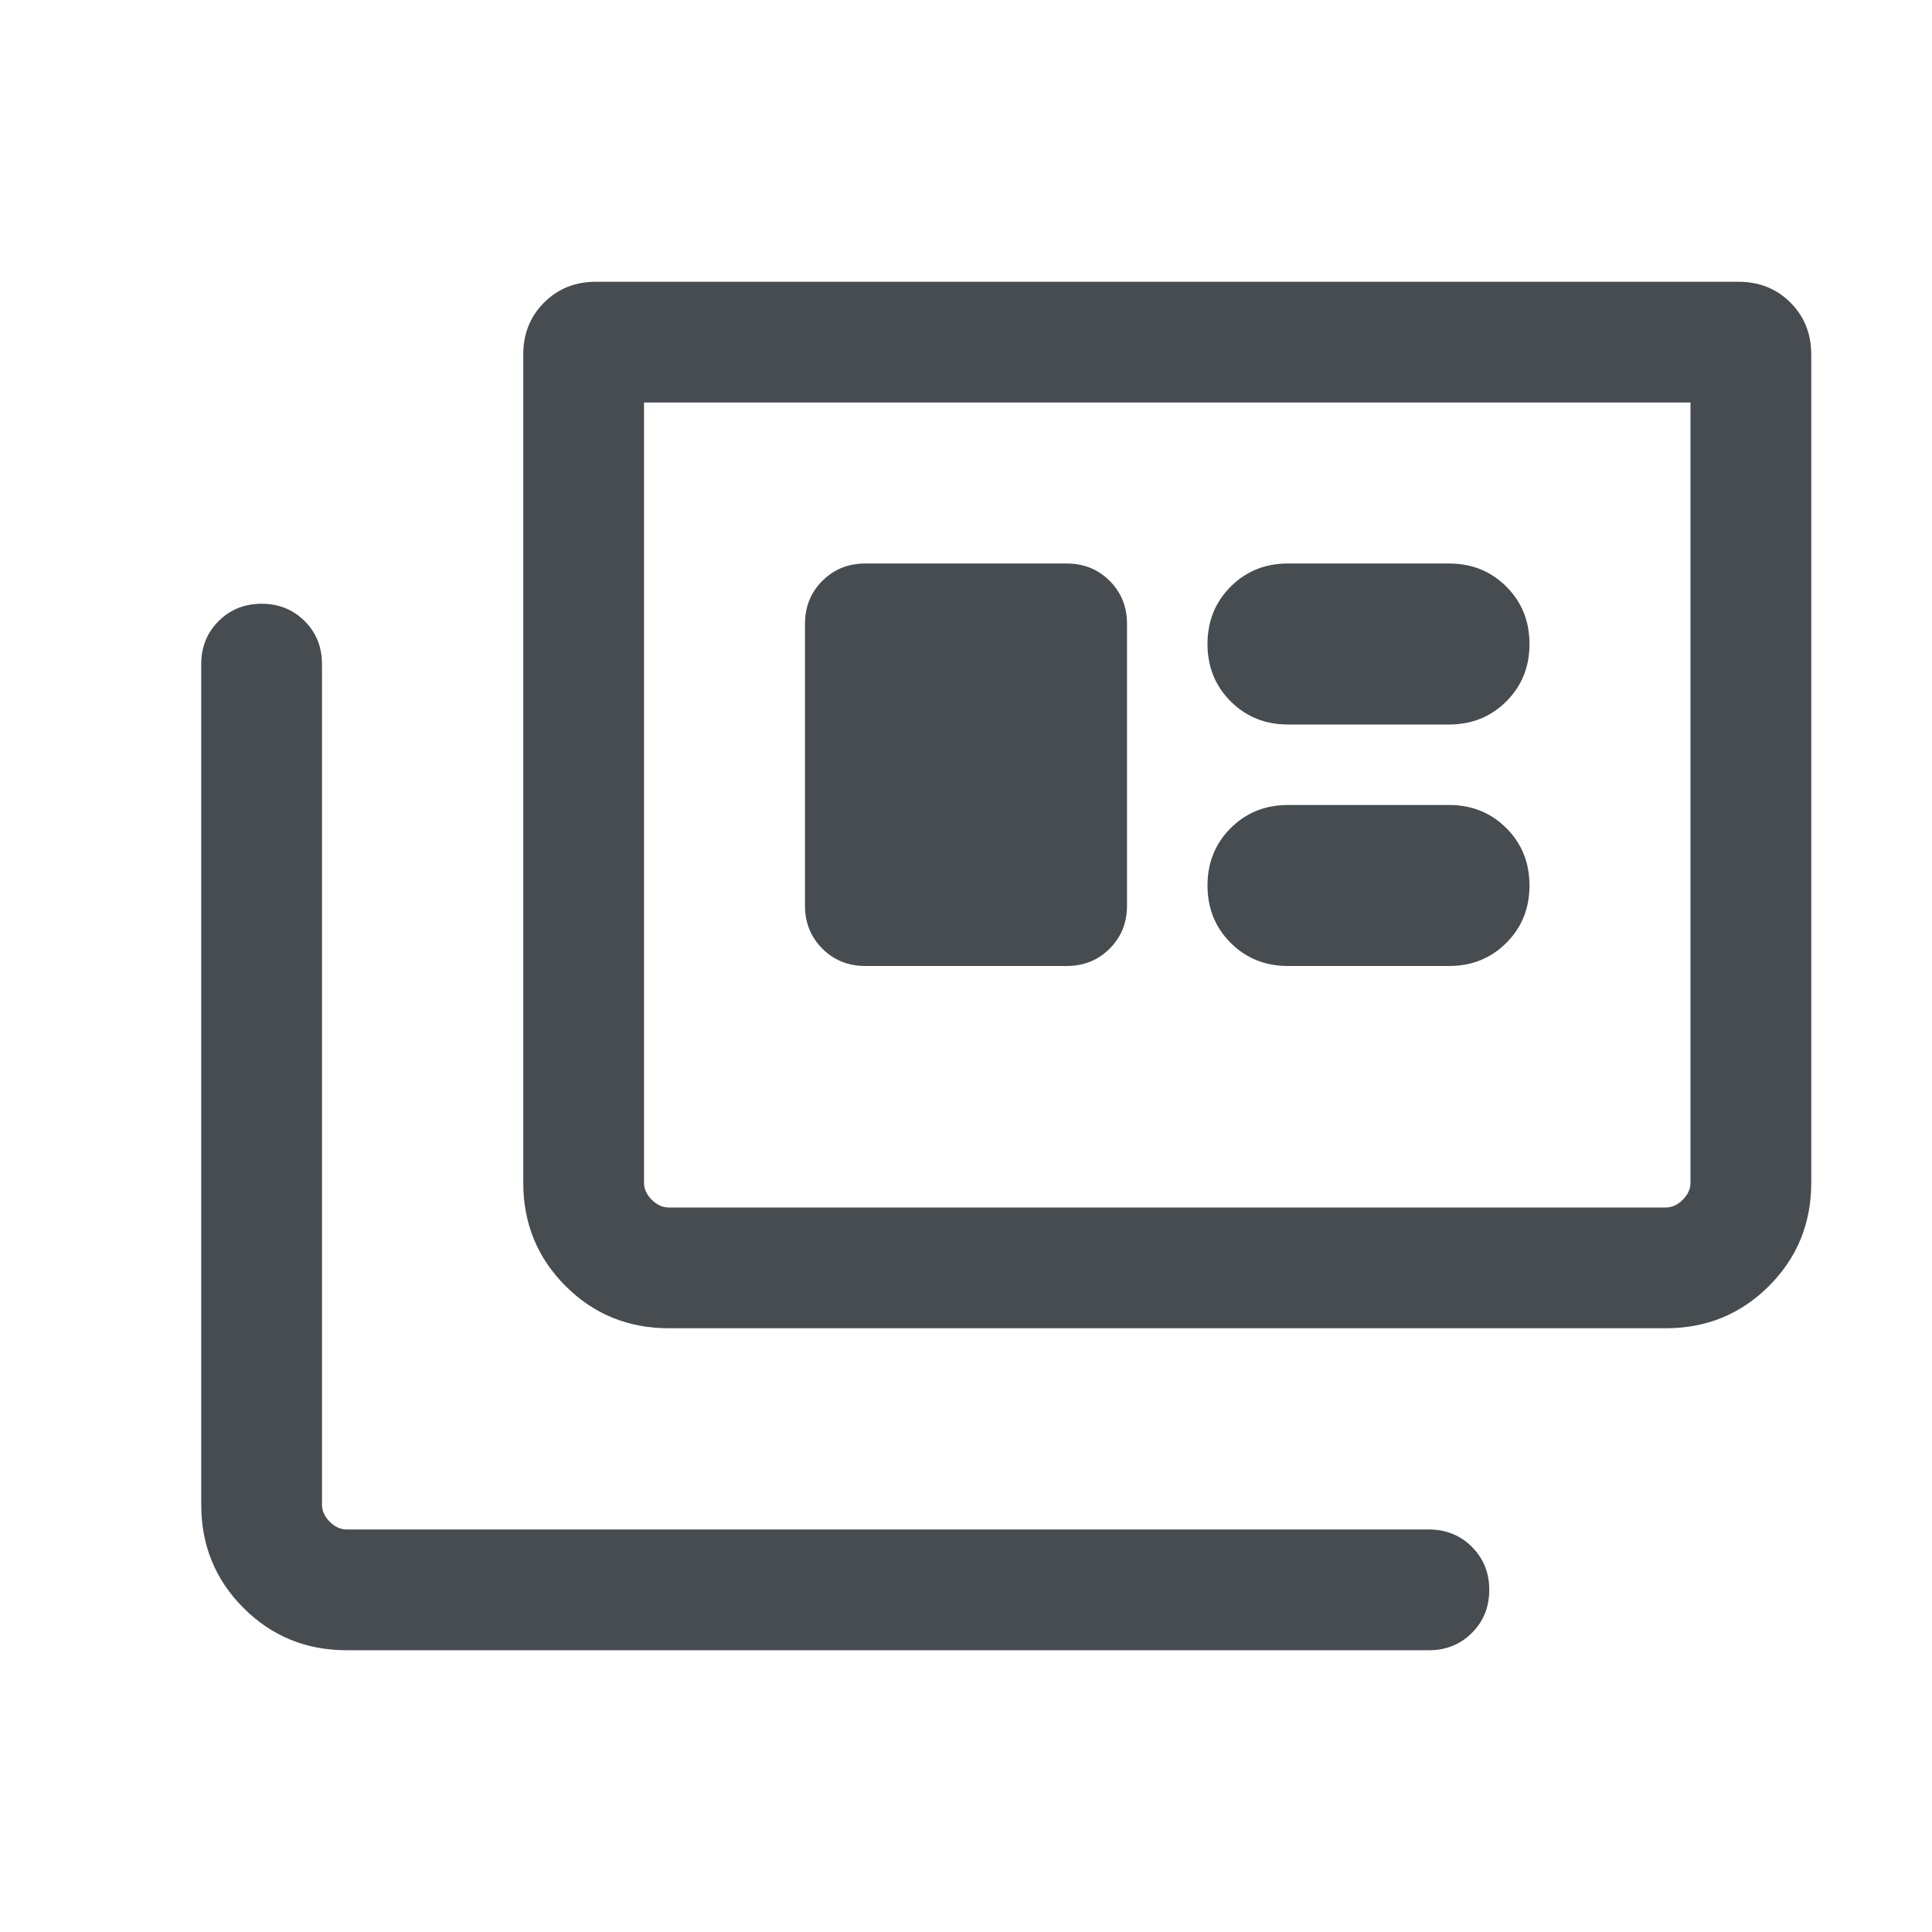 <svg width="62" height="62" viewBox="0 0 62 62" fill="none" xmlns="http://www.w3.org/2000/svg">
<mask id="mask0_19_865" style="mask-type:alpha" maskUnits="userSpaceOnUse" x="0" y="0" width="62" height="62">
<rect width="62" height="62" fill="#D9D9D9"/>
</mask>
<g mask="url(#mask0_19_865)">
<path d="M11.128 52.958C9.823 52.958 8.719 52.506 7.815 51.602C6.91 50.698 6.458 49.593 6.458 48.288V21.312C6.458 20.763 6.644 20.302 7.015 19.932C7.386 19.561 7.846 19.375 8.396 19.375C8.946 19.375 9.406 19.561 9.777 19.932C10.148 20.302 10.333 20.763 10.333 21.312V48.288C10.333 48.487 10.416 48.669 10.582 48.835C10.747 49 10.93 49.083 11.128 49.083H45.854C46.404 49.083 46.864 49.269 47.235 49.64C47.606 50.011 47.792 50.471 47.792 51.021C47.792 51.571 47.606 52.031 47.235 52.402C46.864 52.773 46.404 52.958 45.854 52.958H11.128ZM21.462 42.625C20.157 42.625 19.052 42.173 18.148 41.269C17.244 40.364 16.792 39.26 16.792 37.955V11.377C16.792 10.711 17.015 10.155 17.46 9.71C17.905 9.264 18.461 9.042 19.127 9.042H55.79C56.456 9.042 57.011 9.264 57.457 9.71C57.902 10.155 58.125 10.711 58.125 11.377V37.955C58.125 39.26 57.673 40.364 56.769 41.269C55.865 42.173 54.76 42.625 53.455 42.625H21.462ZM21.462 38.75H53.455C53.654 38.75 53.836 38.667 54.001 38.501C54.167 38.336 54.25 38.154 54.25 37.955V12.917H20.667V37.955C20.667 38.154 20.75 38.336 20.915 38.501C21.081 38.667 21.263 38.75 21.462 38.75ZM27.771 31H34.229C34.779 31 35.239 30.814 35.61 30.443C35.981 30.073 36.167 29.612 36.167 29.062V20.021C36.167 19.471 35.981 19.011 35.61 18.64C35.239 18.269 34.779 18.083 34.229 18.083H27.771C27.221 18.083 26.761 18.269 26.39 18.64C26.019 19.011 25.833 19.471 25.833 20.021V29.062C25.833 29.612 26.019 30.073 26.39 30.443C26.761 30.814 27.221 31 27.771 31ZM41.333 31H46.5C47.232 31 47.846 30.752 48.341 30.257C48.836 29.762 49.083 29.149 49.083 28.417C49.083 27.685 48.836 27.071 48.341 26.576C47.846 26.081 47.232 25.833 46.5 25.833H41.333C40.601 25.833 39.988 26.081 39.493 26.576C38.998 27.071 38.75 27.685 38.75 28.417C38.75 29.149 38.998 29.762 39.493 30.257C39.988 30.752 40.601 31 41.333 31ZM41.333 23.25H46.5C47.232 23.25 47.846 23.002 48.341 22.507C48.836 22.012 49.083 21.399 49.083 20.667C49.083 19.935 48.836 19.321 48.341 18.826C47.846 18.331 47.232 18.083 46.5 18.083H41.333C40.601 18.083 39.988 18.331 39.493 18.826C38.998 19.321 38.75 19.935 38.75 20.667C38.75 21.399 38.998 22.012 39.493 22.507C39.988 23.002 40.601 23.25 41.333 23.25Z" fill="#464C50"/>
</g>
</svg>
